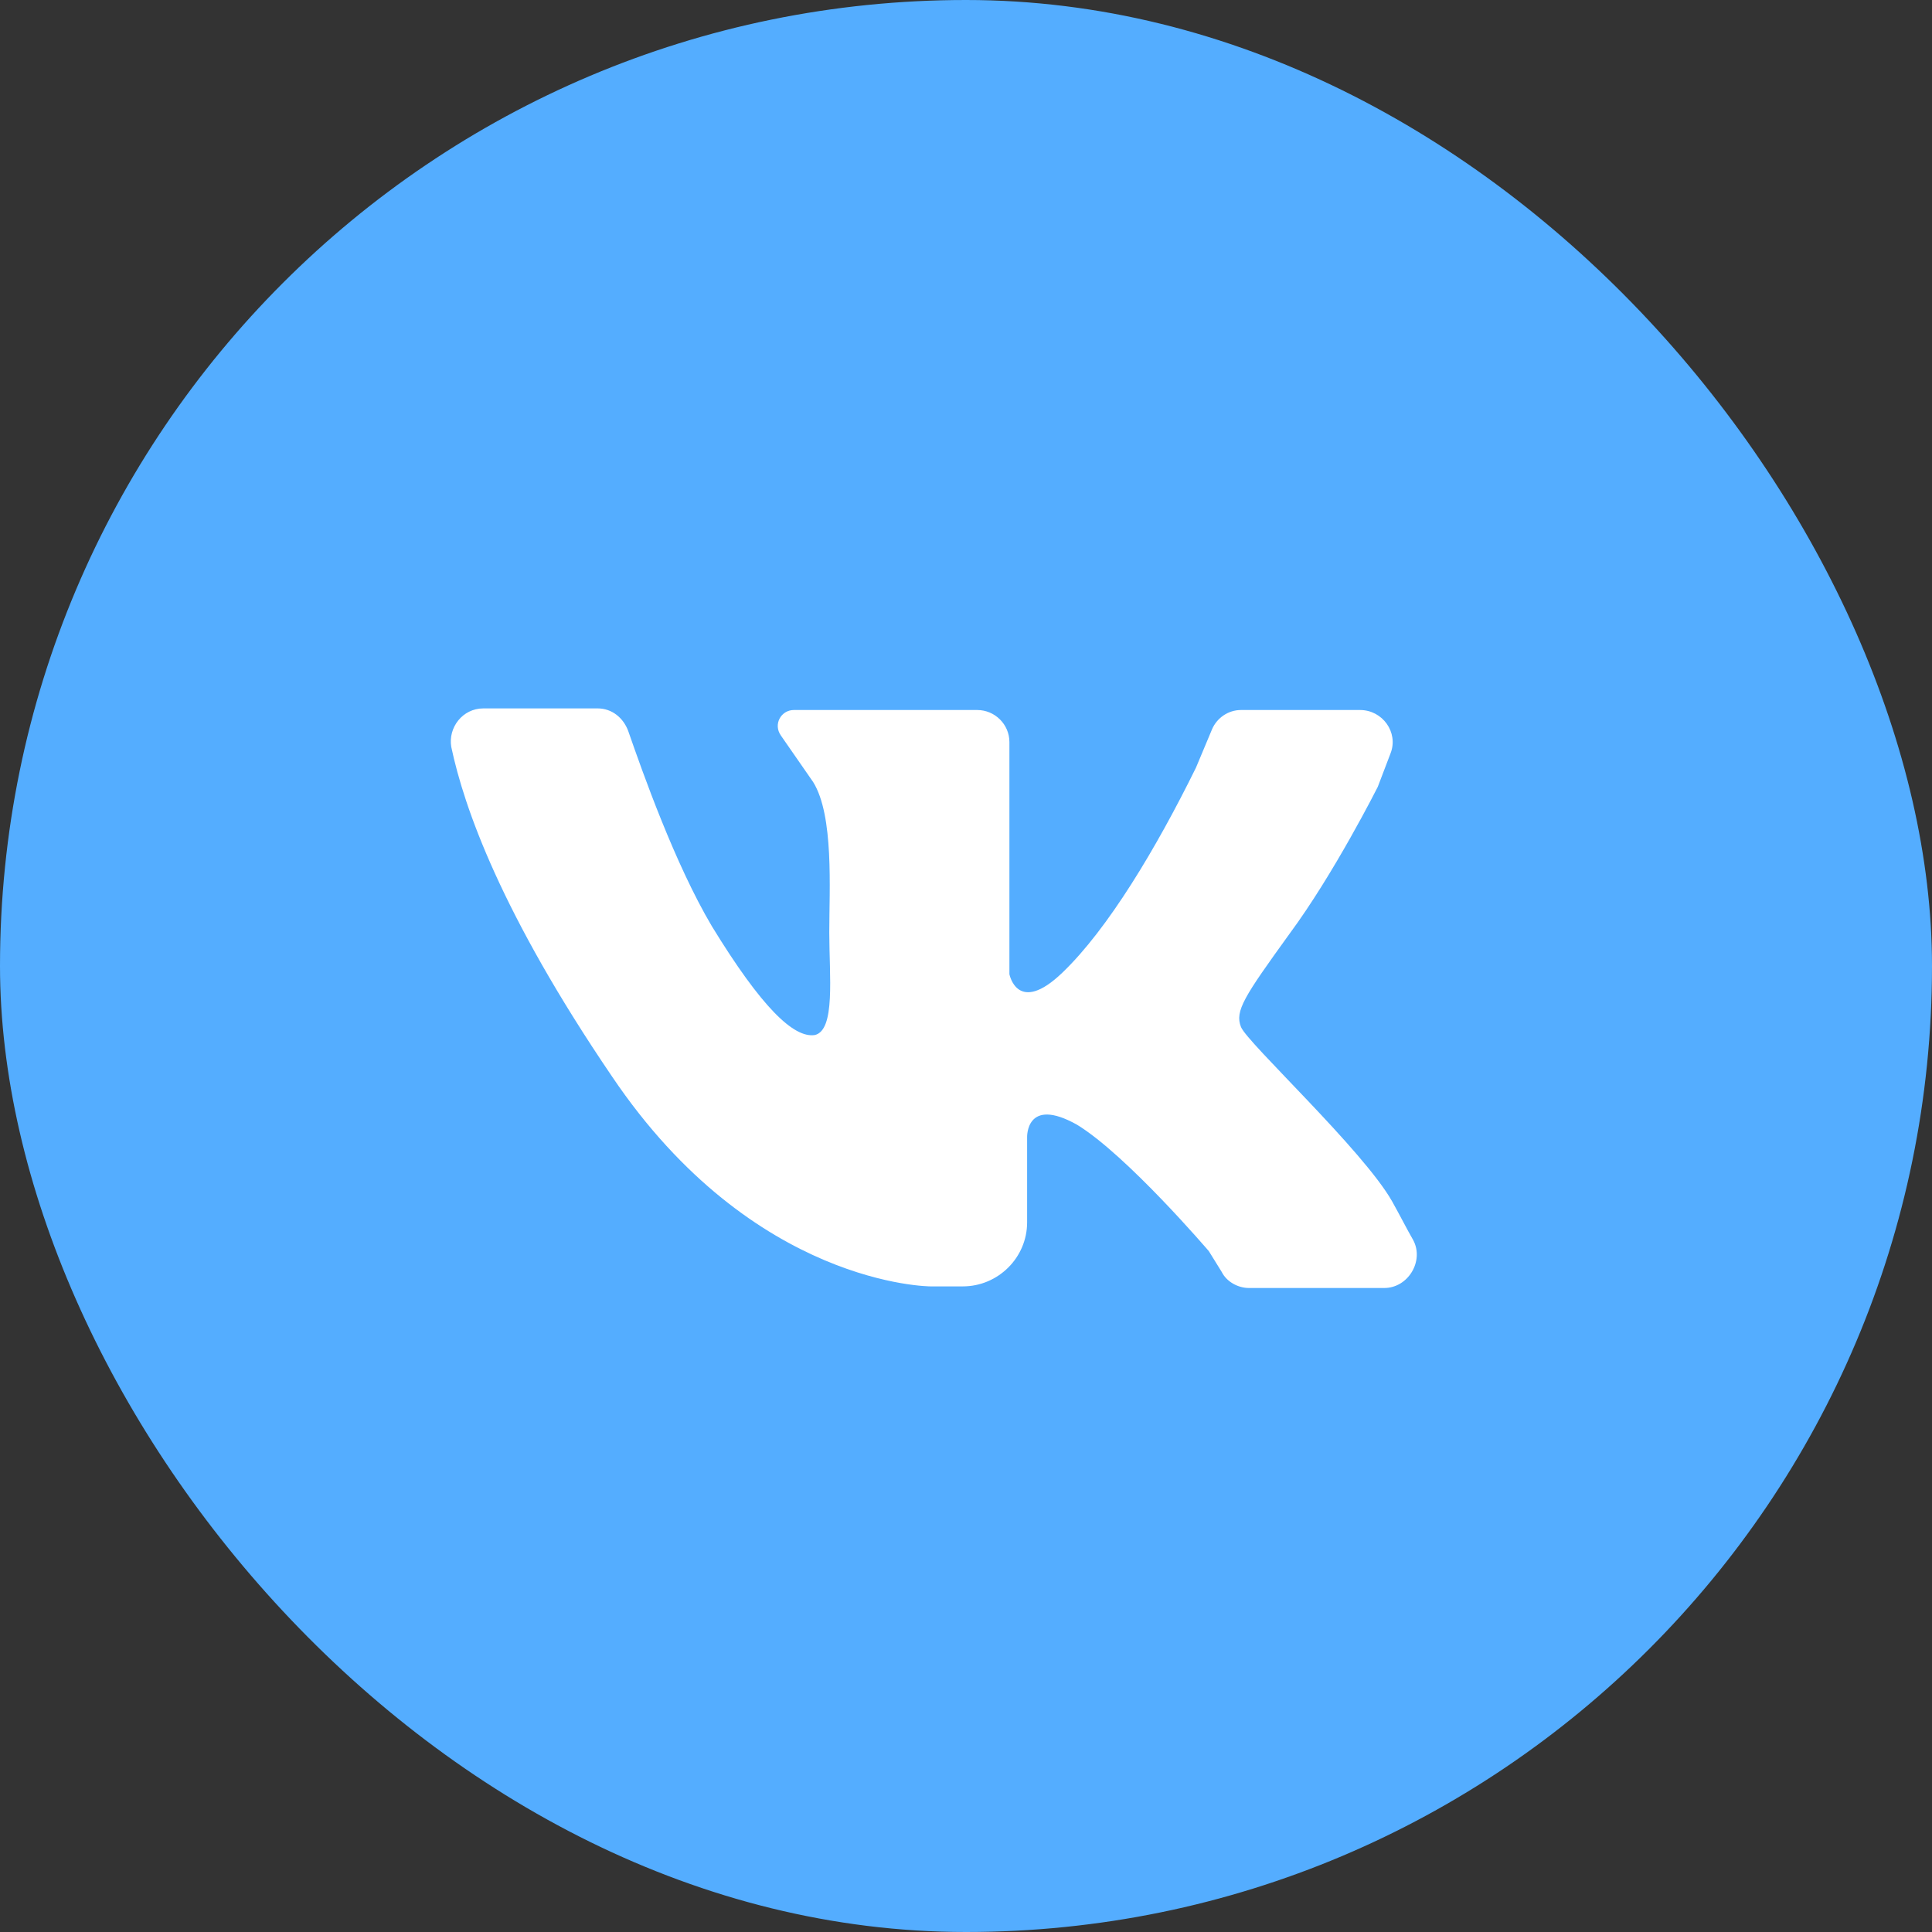 <?xml version="1.0" encoding="UTF-8"?> <svg xmlns="http://www.w3.org/2000/svg" width="30" height="30" viewBox="0 0 30 30" fill="none"><rect x="0" y="0" width="30" height="30" fill="#333333" stroke="none"/><rect width="30" height="30" rx="15" fill="#54ADFF"></rect><path d="M7.506 11C8.031 11 8.83 11 9.28 11C9.505 11 9.679 11.149 9.754 11.348C9.979 11.995 10.479 13.412 11.053 14.381C11.828 15.649 12.327 16.122 12.652 16.072C12.976 15.997 12.877 15.152 12.877 14.481C12.877 13.809 12.951 12.666 12.627 12.144L12.127 11.423C12.002 11.249 12.127 11.025 12.327 11.025H15.174C15.449 11.025 15.674 11.249 15.674 11.522V15.127C15.674 15.127 15.799 15.774 16.498 15.102C17.198 14.431 17.947 13.188 18.571 11.92L18.821 11.323C18.896 11.149 19.071 11.025 19.27 11.025H21.119C21.468 11.025 21.718 11.373 21.593 11.696L21.394 12.218C21.394 12.218 20.719 13.561 20.02 14.505C19.32 15.475 19.171 15.699 19.27 15.947C19.37 16.196 21.169 17.862 21.618 18.657C21.743 18.881 21.843 19.08 21.943 19.254C22.118 19.577 21.868 20 21.494 20H19.395C19.221 20 19.046 19.901 18.971 19.751L18.771 19.428C18.771 19.428 17.497 17.936 16.723 17.464C15.924 17.017 15.949 17.663 15.949 17.663V18.981C15.949 19.528 15.499 19.975 14.95 19.975H14.45C14.45 19.975 11.703 19.975 9.505 16.718C7.781 14.182 7.207 12.541 7.007 11.597C6.957 11.298 7.182 11 7.506 11Z" fill="white"></path></svg> 